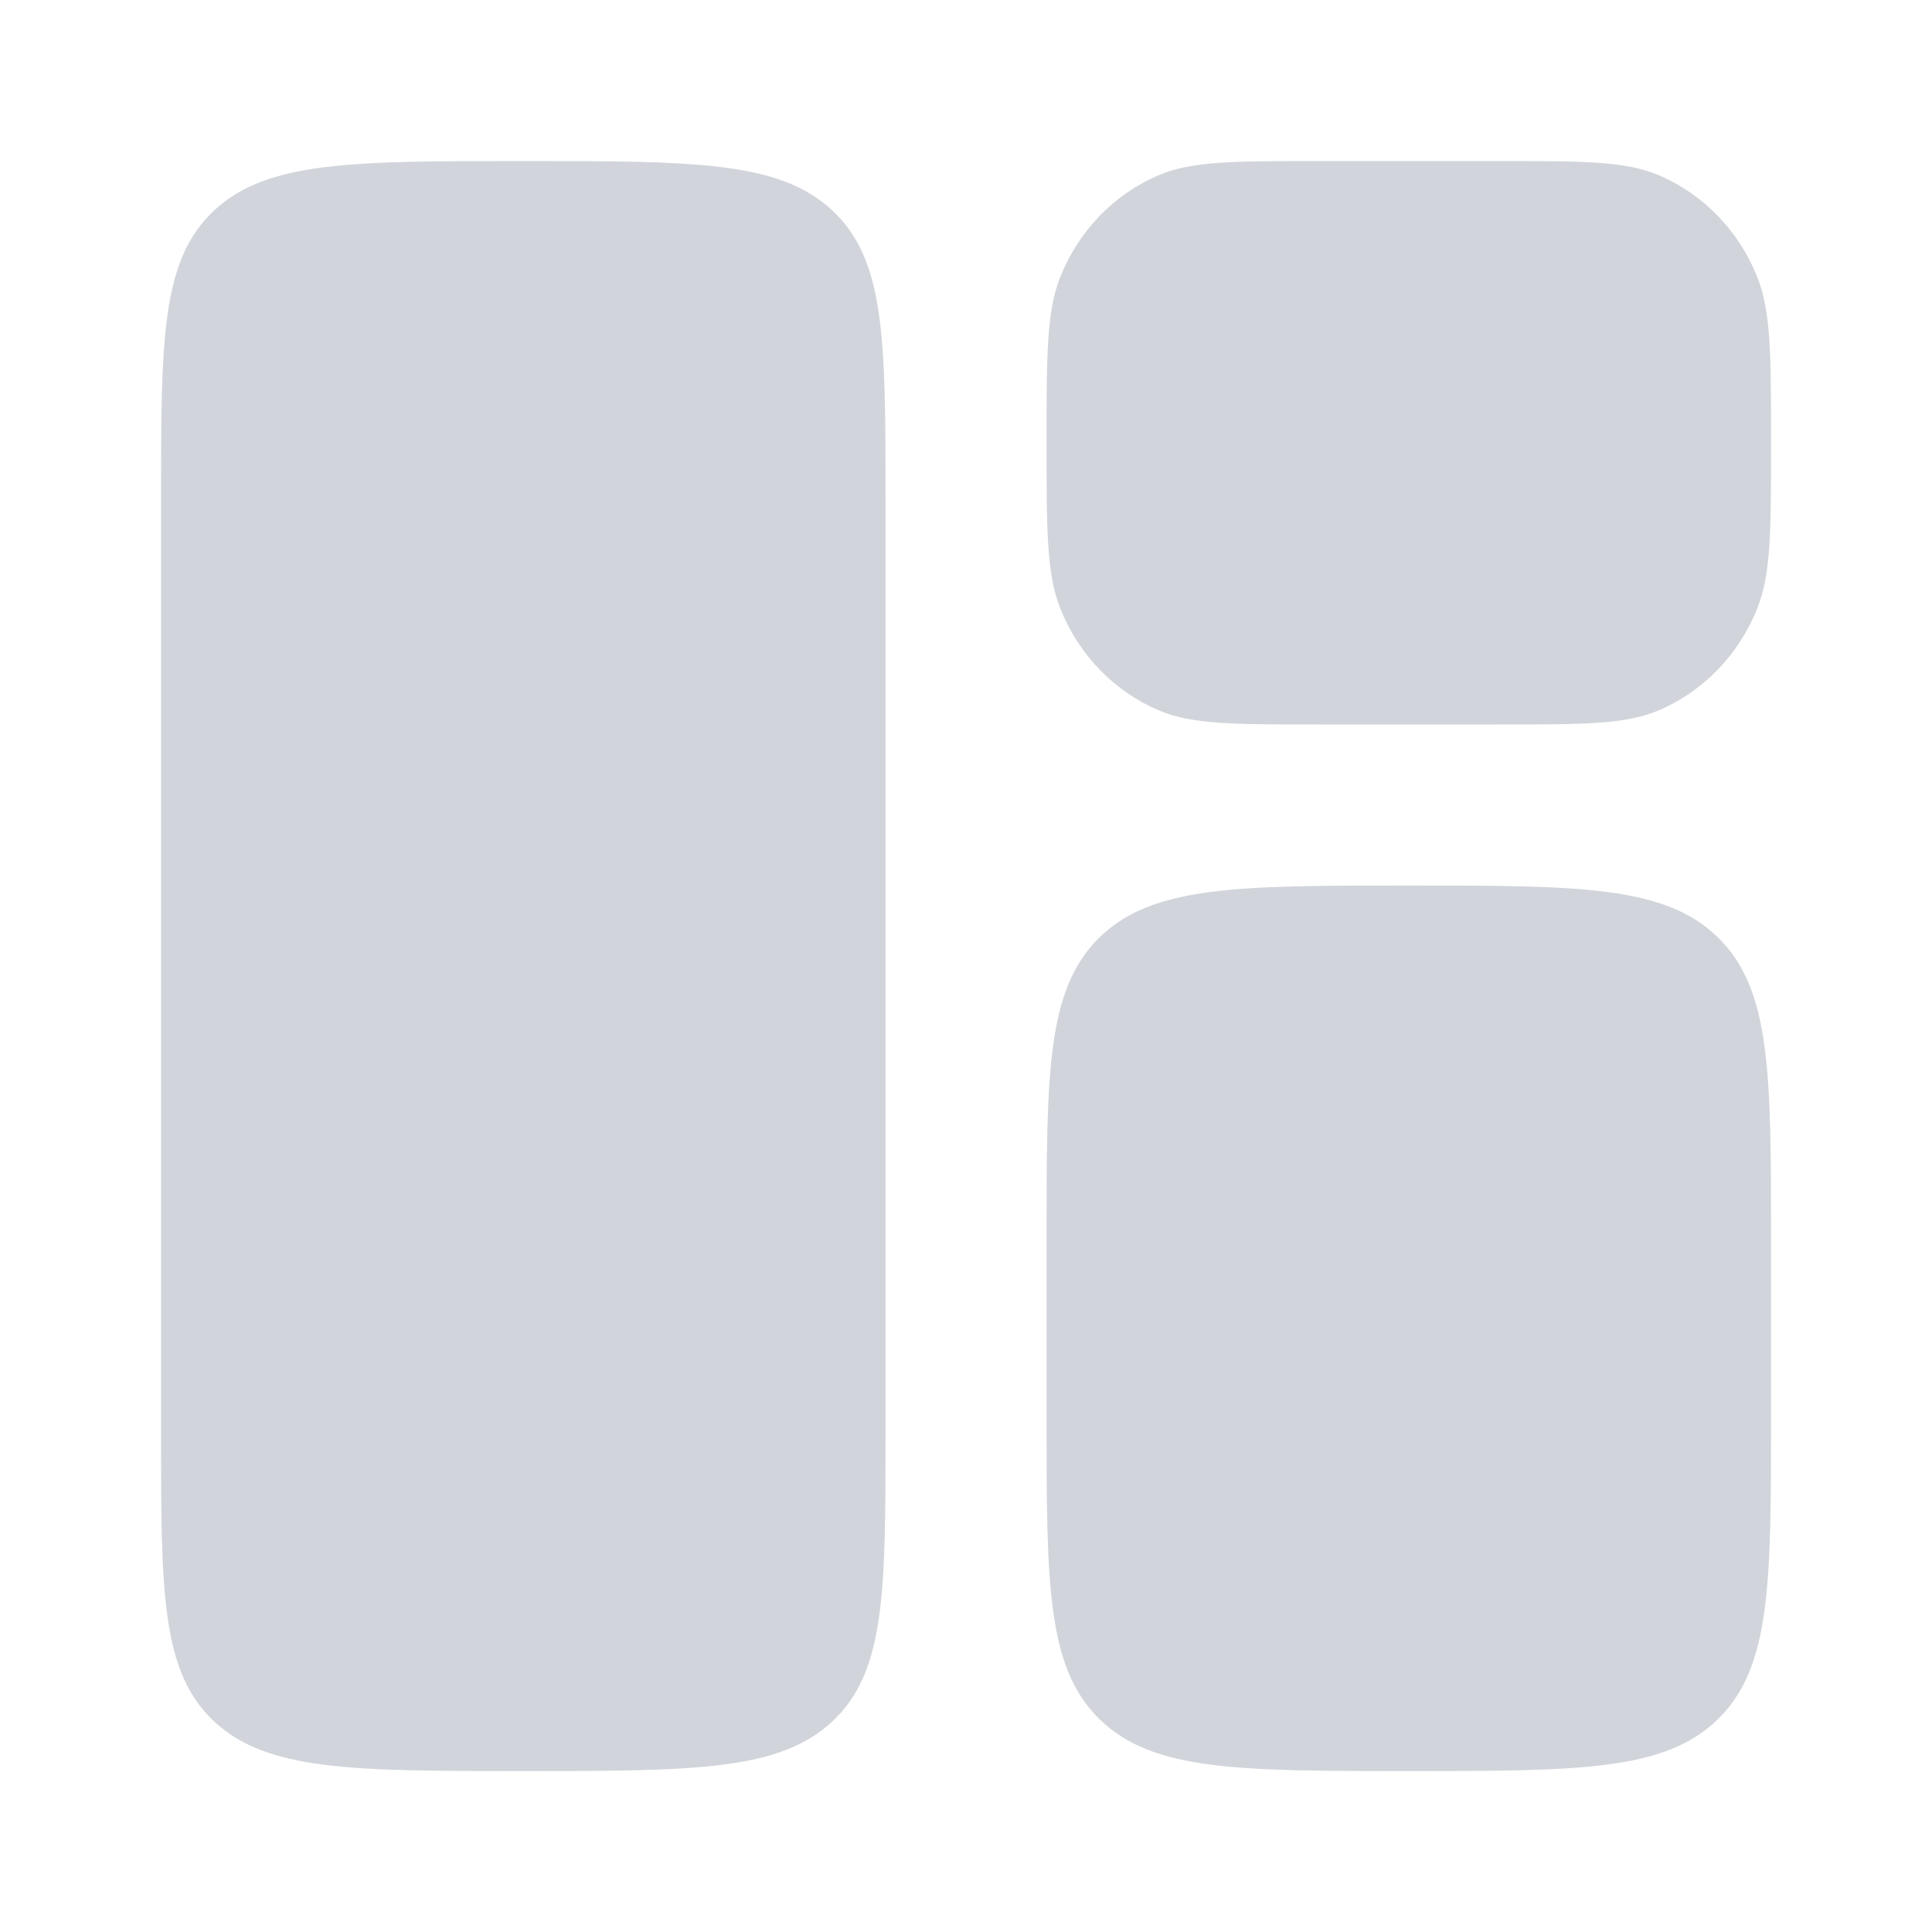 <svg width="20" height="20" viewBox="0 0 20 20" fill="none" xmlns="http://www.w3.org/2000/svg">
<path d="M5.417 1.667C7.184 1.667 8.069 1.666 8.618 2.18C9.167 2.694 9.167 3.521 9.167 5.175V14.825C9.167 16.478 9.167 17.305 8.618 17.819C8.069 18.333 7.184 18.334 5.417 18.334C3.649 18.334 2.765 18.333 2.215 17.819C1.667 17.305 1.667 16.478 1.667 14.825V5.175C1.667 3.521 1.666 2.694 2.215 2.18C2.765 1.666 3.649 1.667 5.417 1.667ZM14.584 9.167C16.351 9.167 17.235 9.167 17.784 9.704C18.333 10.241 18.334 11.105 18.334 12.834V14.667C18.334 16.395 18.333 17.26 17.784 17.797C17.235 18.333 16.351 18.334 14.584 18.334C12.816 18.334 11.932 18.334 11.382 17.797C10.833 17.26 10.834 16.395 10.834 14.667V12.834C10.834 11.105 10.833 10.241 11.382 9.704C11.932 9.167 12.816 9.167 14.584 9.167ZM15.521 1.667C16.394 1.667 16.831 1.667 17.175 1.815C17.635 2.012 18.001 2.39 18.191 2.867C18.334 3.224 18.334 3.678 18.334 4.584C18.334 5.489 18.334 5.942 18.191 6.299C18.001 6.776 17.635 7.155 17.175 7.352C16.831 7.5 16.394 7.5 15.521 7.5H13.646C12.773 7.5 12.335 7.5 11.991 7.352C11.531 7.155 11.166 6.776 10.976 6.299C10.834 5.942 10.834 5.489 10.834 4.584C10.834 3.678 10.833 3.224 10.976 2.867C11.166 2.39 11.531 2.012 11.991 1.815C12.335 1.667 12.773 1.667 13.646 1.667H15.521Z" fill="#D1D5DB"/>
</svg>

